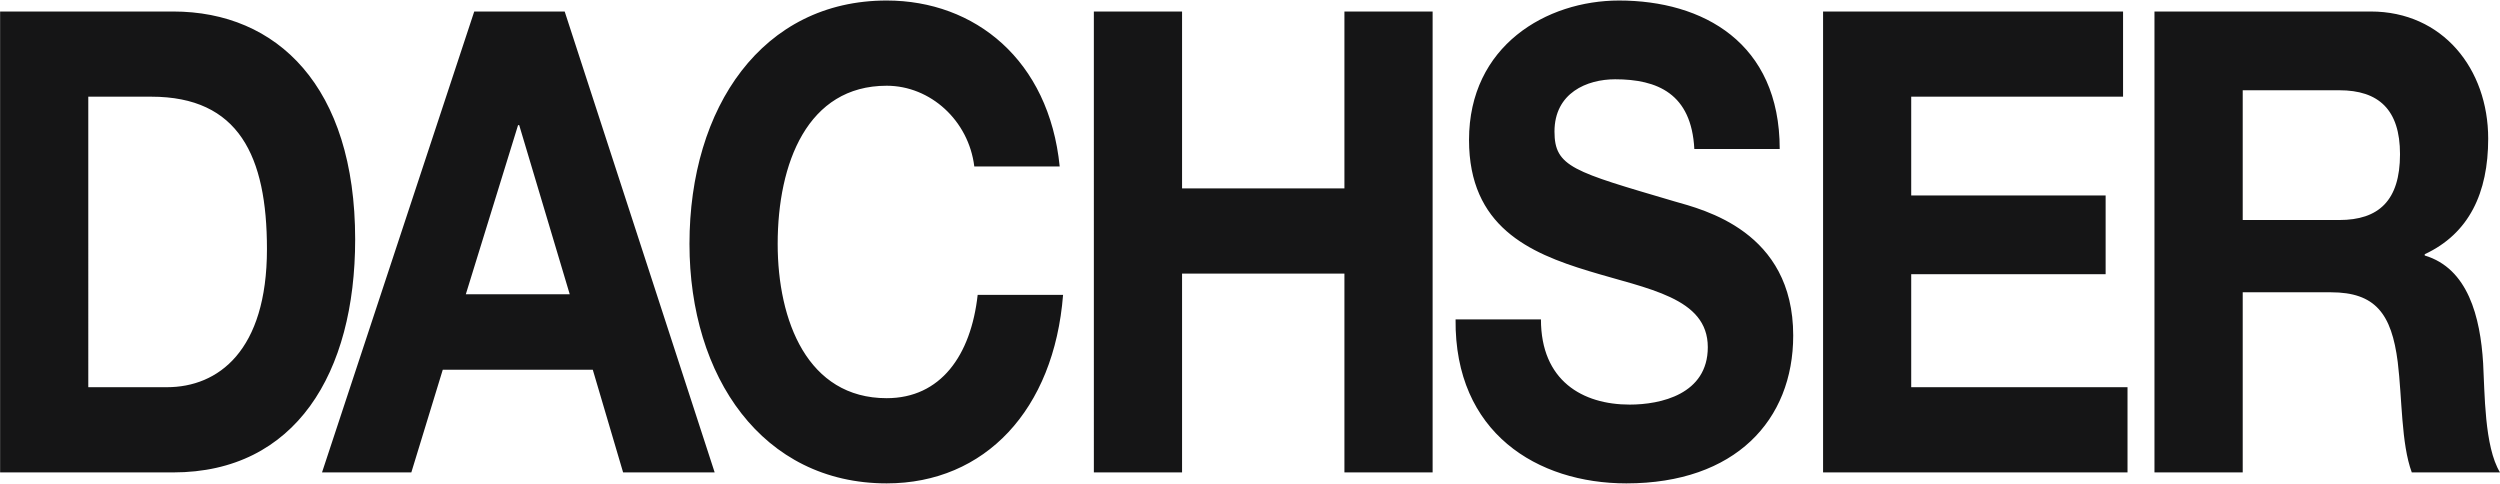 <svg width="2500" height="484" viewBox="0 0 2500 484" fill="none" xmlns="http://www.w3.org/2000/svg">
<path d="M0.107 472.414H173.143C295.606 472.414 355.165 373.007 355.165 239.357C355.165 86.407 277.075 11.507 173.143 11.507H0.104L0.107 472.414ZM88.286 96.682H151.235C238.833 96.682 266.955 156.099 266.955 249.047C266.955 351.061 218.059 387.198 166.96 387.198H88.289L88.286 96.682ZM322.014 472.414H411.33L442.763 369.734H592.785L623.109 472.414H714.667L564.684 11.507H474.238L322.014 472.414ZM518.068 125.109H519.198L569.729 294.25H465.819L518.068 125.109ZM974.292 166.433C968.68 120.585 930.462 85.74 886.673 85.74C807.432 85.74 777.675 163.205 777.675 243.898C777.675 320.716 807.432 398.181 886.673 398.181C940.578 398.181 970.943 355.564 977.665 294.896H1063.07C1054.06 409.769 984.954 483.377 886.673 483.377C762.496 483.377 689.469 376.86 689.469 243.898C689.469 107.019 762.496 0.52 886.673 0.52C974.838 0.52 1049.01 59.92 1059.69 166.433H974.292ZM1093.85 11.507H1182.06V188.4H1344.42V11.507H1432.62V472.414H1344.42V273.596H1182.06V472.414H1093.86L1093.85 11.507ZM1540.94 319.406C1540.94 380.759 1582.54 404.599 1629.72 404.599C1660.59 404.599 1707.8 394.345 1707.8 347.186C1707.8 297.46 1647.69 289.083 1588.72 271.014C1529.14 252.942 1469.02 226.434 1469.02 139.946C1469.02 45.705 1546.57 0.523 1619.02 0.523C1702.75 0.523 1779.71 42.477 1779.71 149.011H1694.33C1691.48 93.492 1657.26 79.281 1615.11 79.281C1587.02 79.281 1554.48 92.829 1554.48 131.589C1554.48 167.062 1573.52 171.583 1674.12 201.281C1703.29 209.658 1793.21 231 1793.21 335.536C1793.21 420.106 1735.33 483.377 1626.35 483.377C1537.58 483.377 1454.42 433.029 1455.57 319.406H1540.94ZM1823.07 11.507H2123.06V96.682H1911.21V195.485H2105.63V274.222H1911.21V387.201H2127.52V472.414H1823.07V11.507ZM2154.47 472.414H2242.72V292.29H2330.88C2375.27 292.29 2391.57 313.614 2397.74 362.023C2402.24 398.807 2401.1 443.363 2411.78 472.414H2500C2484.25 446.573 2484.8 392.368 2483.14 363.316C2480.33 316.842 2467.96 268.408 2424.73 255.507V254.214C2469.09 233.561 2488.19 192.862 2488.19 138.656C2488.19 68.944 2442.71 11.507 2370.77 11.507H2154.47V472.414ZM2242.72 90.261H2339.32C2378.63 90.261 2400.01 109.605 2400.01 154.181C2400.01 200.655 2378.63 220.016 2339.32 220.016H2242.72V90.261Z" fill="#151516"/>
</svg>
